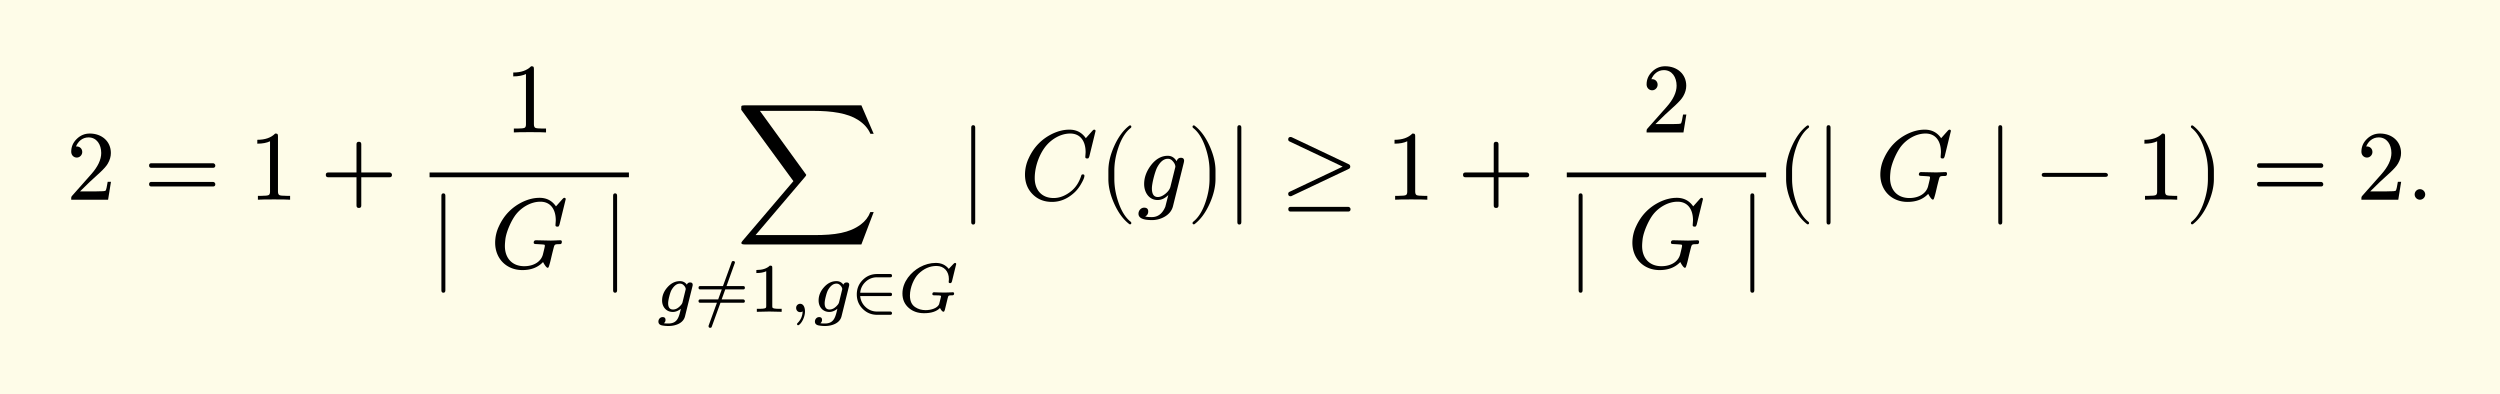 <svg xmlns="http://www.w3.org/2000/svg" xmlns:xlink="http://www.w3.org/1999/xlink" width="503.14" height="79.307" class="typst-doc" viewBox="0 0 377.355 59.48"><path fill="#fefce8" d="M0 0v59.48h377.355V0Z" class="typst-shape"/><g class="typst-group"><g class="typst-group"><use xlink:href="#a" class="typst-text" transform="matrix(1 0 0 -1 10 30.145)"/><use xlink:href="#b" class="typst-text" transform="matrix(1 0 0 -1 21.667 30.145)"/><use xlink:href="#c" class="typst-text" transform="matrix(1 0 0 -1 37.503 30.145)"/><use xlink:href="#d" class="typst-text" transform="matrix(1 0 0 -1 48.337 30.145)"/><use xlink:href="#c" class="typst-text" transform="matrix(1 0 0 -1 76.135 19.99)"/><use xlink:href="#e" class="typst-text" transform="matrix(1 0 0 -1 64.84 40.435)"/><use xlink:href="#f" class="typst-text" transform="matrix(1 0 0 -1 73.99 40.435)"/><use xlink:href="#e" class="typst-text" transform="matrix(1 0 0 -1 90.76 40.435)"/><path fill="none" stroke="#000" stroke-width=".72" d="M64.84 26.395h30.09" class="typst-shape"/><use xlink:href="#g" class="typst-text" transform="matrix(1 0 0 -1 111.043 30.145)"/><g class="typst-group"><use xlink:href="#h" class="typst-text" transform="matrix(1 0 0 -1 98.93 47.065)"/><use xlink:href="#i" class="typst-text" transform="matrix(1 0 0 -1 104.852 47.065)"/><use xlink:href="#j" class="typst-text" transform="matrix(1 0 0 -1 113.021 47.065)"/><use xlink:href="#k" class="typst-text" transform="matrix(1 0 0 -1 118.996 47.065)"/><use xlink:href="#h" class="typst-text" transform="matrix(1 0 0 -1 122.555 47.065)"/><use xlink:href="#l" class="typst-text" transform="matrix(1 0 0 -1 128.477 47.065)"/><use xlink:href="#m" class="typst-text" transform="matrix(1 0 0 -1 135.48 47.065)"/></g><use xlink:href="#e" class="typst-text" transform="matrix(1 0 0 -1 144.815 30.145)"/><use xlink:href="#n" class="typst-text" transform="matrix(1 0 0 -1 153.965 30.145)"/><use xlink:href="#o" class="typst-text" transform="matrix(1 0 0 -1 165.785 30.145)"/><use xlink:href="#p" class="typst-text" transform="matrix(1 0 0 -1 171.62 30.145)"/><use xlink:href="#q" class="typst-text" transform="matrix(1 0 0 -1 179.15 30.145)"/><use xlink:href="#e" class="typst-text" transform="matrix(1 0 0 -1 184.985 30.145)"/><use xlink:href="#r" class="typst-text" transform="matrix(1 0 0 -1 193.322 30.145)"/><use xlink:href="#c" class="typst-text" transform="matrix(1 0 0 -1 209.158 30.145)"/><use xlink:href="#d" class="typst-text" transform="matrix(1 0 0 -1 219.992 30.145)"/><use xlink:href="#a" class="typst-text" transform="matrix(1 0 0 -1 247.79 19.99)"/><use xlink:href="#e" class="typst-text" transform="matrix(1 0 0 -1 236.495 40.435)"/><use xlink:href="#f" class="typst-text" transform="matrix(1 0 0 -1 245.645 40.435)"/><use xlink:href="#e" class="typst-text" transform="matrix(1 0 0 -1 262.415 40.435)"/><path fill="none" stroke="#000" stroke-width=".72" d="M236.495 26.395h30.09" class="typst-shape"/><use xlink:href="#o" class="typst-text" transform="matrix(1 0 0 -1 268.085 30.145)"/><use xlink:href="#e" class="typst-text" transform="matrix(1 0 0 -1 273.92 30.145)"/><use xlink:href="#f" class="typst-text" transform="matrix(1 0 0 -1 283.07 30.145)"/><use xlink:href="#e" class="typst-text" transform="matrix(1 0 0 -1 299.84 30.145)"/><use xlink:href="#s" class="typst-text" transform="matrix(1 0 0 -1 307.343 30.145)"/><use xlink:href="#c" class="typst-text" transform="matrix(1 0 0 -1 322.347 30.145)"/><use xlink:href="#q" class="typst-text" transform="matrix(1 0 0 -1 329.847 30.145)"/><use xlink:href="#b" class="typst-text" transform="matrix(1 0 0 -1 339.848 30.145)"/><use xlink:href="#a" class="typst-text" transform="matrix(1 0 0 -1 355.685 30.145)"/><use xlink:href="#t" class="typst-text" transform="matrix(1 0 0 -1 363.185 30.145)"/></g></g><defs><symbol id="a" overflow="visible"><path d="M3.555 9.99c-.765 0-1.41-.27-1.965-.81S.75 8.01.75 7.245c0-.51.375-.885.84-.885.45 0 .825.39.825.84 0 .495-.36.84-.84.84-.045 0-.075 0-.105-.015.285.735.945 1.38 1.89 1.38 1.23 0 1.92-1.065 1.92-2.355 0-1.005-.51-2.085-1.53-3.225L.93.645C.735.42.75.435.75 0h5.565l.435 2.7h-.495c-.12-.765-.225-1.2-.315-1.335-.075-.075-.525-.105-1.35-.105H2.085L3.54 2.685c1.02.96 2.31 1.995 2.745 2.79q.45.787.45 1.575c0 1.77-1.38 2.94-3.18 2.94"/></symbol><symbol id="b" overflow="visible"><path d="M10.47 5.505H1.2c-.24 0-.36-.12-.36-.345s.12-.345.36-.345h9.27c.24 0 .36.12.36.345 0 .18-.165.345-.36.345m0-2.82H1.2c-.24 0-.36-.12-.36-.345s.12-.345.36-.345h9.27c.24 0 .36.12.36.345a.35.35 0 0 1-.36.345"/></symbol><symbol id="c" overflow="visible"><path d="M4.035 9.99q-.922-.945-2.7-.945V8.46c.78 0 1.425.12 1.92.36V1.23c0-.27-.06-.45-.195-.525s-.51-.12-1.11-.12h-.525V0q.563.045 2.43.045T6.285 0v.585H5.76c-.615 0-.99.045-1.11.12s-.195.255-.195.525v8.31c0 .36-.03.45-.42.45"/></symbol><symbol id="d" overflow="visible"><path d="M10.47 4.11H6.195v4.275q0 .36-.36.36t-.36-.36V4.11H1.2q-.36 0-.36-.36t.36-.36h4.275V-.885q0-.36.36-.36t.36.36V3.39h4.275q.36 0 .36.36c0 .195-.165.36-.36.36"/></symbol><symbol id="e" overflow="visible"><path d="M2.085-3.75c.195 0 .3.12.3.36v14.28c0 .24-.105.36-.3.36s-.3-.12-.3-.36V-3.39c0-.24.105-.36.3-.36"/></symbol><symbol id="f" overflow="visible"><path d="M4.86-.33c1.32 0 2.355.405 3.12 1.215.09-.195.48-.87.69-.87.075 0 .12.045.15.105s.135.36.27.9l.27 1.14c.09.345.15.6.195.765.165.66.165.645.975.66.195 0 .285.12.285.36 0 .15-.075.225-.24.225-.285 0-1.275-.06-1.56-.045L6.93 4.17q-.36 0-.36-.36c0-.135.09-.195.27-.21.855-.045 1.305-.075 1.35-.105s.06-.09.06-.165c0-.105-.105-.555-.3-1.335C7.65.915 6.54.255 5.145.255 3.315.255 2.22 1.47 2.22 3.3c0 .285.03.645.075 1.05.165 1.23.975 2.955 1.62 3.75.75.945 2.13 1.89 3.66 1.89 1.56 0 2.325-1.185 2.325-2.805 0-.135-.045-.615-.045-.75s.09-.21.285-.21a.6.6 0 0 1 .18.03c.075.105.12.21.15.315l.93 3.795c0 .135-.075.21-.225.21-.06 0-.15-.06-.27-.195L9.93 9.285c-.585.855-1.41 1.29-2.475 1.29-.825 0-1.635-.195-2.46-.57-1.665-.78-2.88-2.01-3.66-3.69a5.84 5.84 0 0 1-.585-2.52c0-2.4 1.71-4.125 4.11-4.125"/></symbol><symbol id="g" overflow="visible"><path d="m18.975-6.75 1.86 4.89h-.51c-.285-.75-.765-1.38-1.455-1.89-1.695-1.26-3.87-1.59-7.005-1.59H3l7.5 8.82c.105.105.15.21.15.285L3.66 13.41h8.055c2.835 0 5.19-.36 6.735-1.35q1.35-.855 1.89-2.115h.495l-1.86 4.305H1.32c-.27 0-.42-.045-.465-.135-.015-.045-.015-.225-.015-.54l7.875-10.77-7.695-9.03c-.105-.12-.165-.225-.165-.3 0-.15.15-.225.465-.225Z"/></symbol><symbol id="h" overflow="visible"><path d="M2.625-.021c.41 0 .819.158 1.218.483-.294-1.25-.494-2.226-1.89-2.226-.263 0-.494.01-.683.042a.57.57 0 0 1 .252.504c0 .284-.147.42-.44.42-.358 0-.63-.315-.63-.672 0-.315.188-.514.567-.588a5 5 0 0 1 .945-.084q.85 0 1.511.315c.536.262.861.64.988 1.134l1.123 4.526a1 1 0 0 1 .042.23c0 .242-.126.368-.389.368-.241 0-.399-.115-.493-.336-.252.357-.599.535-1.05.535-.703 0-1.323-.304-1.869-.913s-.819-1.281-.819-2.006c0-.976.64-1.732 1.617-1.732M4.21 4.064c.242-.221.357-.431.368-.641l-.494-2.016a1 1 0 0 0-.21-.367C3.487.578 3.088.347 2.657.347c-.493 0-.735.315-.735.945 0 .252.063.608.179 1.06s.231.777.357.987c.367.609.777.914 1.239.914a.74.74 0 0 0 .514-.19"/></symbol><symbol id="i" overflow="visible"><path d="M7.329 1.869H4.074l.546 1.512h2.709q.252 0 .252.252t-.252.252h-2.52l1.239 3.444c.021.032.031.053.031.084q0 .252-.252.252c-.136 0-.21-.053-.241-.168L4.274 3.885H.84q-.252 0-.252-.252t.252-.252h3.255l-.546-1.512H.84q-.252 0-.252-.252t.252-.252h2.52L2.11-2.079c-.01-.021-.01-.052-.01-.084q0-.252.252-.252c.126 0 .2.053.231.168l1.313 3.612h3.433q.252 0 .252.252a.263.263 0 0 1-.252.252"/></symbol><symbol id="j" overflow="visible"><path d="M3.182 6.972c-.452-.441-1.124-.662-2.037-.662v-.46c.619 0 1.112.094 1.49.272V.894c0-.137-.01-.221-.041-.263q-.08-.176-.945-.178h-.431V0l1.869.042L4.967 0v.452h-.431q-.864.002-.955.178c-.022.042-.032.126-.032.262v5.744c0 .284-.042.336-.367.336"/></symbol><symbol id="k" overflow="visible"><path d="M1.775 1.208a.603.603 0 0 1-.599-.62c0-.368.252-.64.609-.64a.63.63 0 0 1 .367.115 2.47 2.47 0 0 0-.756-1.753c-.052-.053-.083-.095-.083-.147 0-.127.063-.19.178-.19.073 0 .178.085.336.253.347.377.683 1.144.683 1.827 0 .577-.21 1.155-.735 1.155"/></symbol><symbol id="l" overflow="visible"><path d="M5.912.042H3.916a2.46 2.46 0 0 0-1.732.672 2.52 2.52 0 0 0-.819 1.659h4.547q.251 0 .252.252 0 .252-.252.252H1.365c.063.662.336 1.208.819 1.659a2.46 2.46 0 0 0 1.732.672h1.996c.167 0 .252.084.252.241q0 .252-.252.253H3.916q-1.275.002-2.173-.893C1.145 4.21.85 3.486.85 2.625s.295-1.585.893-2.184q.898-.895 2.173-.893h1.996q.251 0 .252.253c0 .126-.116.241-.252.241"/></symbol><symbol id="m" overflow="visible"><path d="M5.513 2.95c-.179 0-.263-.094-.263-.272 0-.2.147-.19.41-.19.514 0 .797-.02.871-.073.021-.01.032-.053.032-.105 0-.031-.021-.136-.074-.315-.136-.557-.21-.84-.22-.861C6.016.567 5.103.252 4.23.252c-.588 0-1.112.147-1.564.452-.535.346-.798.934-.798 1.753 0 1.25.62 2.604 1.27 3.255.82.808 1.733 1.208 2.741 1.208 1.155 0 1.869-.83 1.869-1.985 0-.157-.01-.304-.032-.43 0-.116.074-.179.231-.179.127 0 .21.084.263.263l.64 2.614c0 .115-.062.178-.178.178-.053 0-.126-.042-.22-.136l-.725-.766c-.473.598-1.123.902-1.953.902s-1.638-.22-2.426-.65C2.07 6.015.736 4.567.736 2.76c0-.903.326-1.627.966-2.183q.913-.788 2.3-.788 1.635 0 2.404.788C6.605.2 6.772.01 6.93.01c.095 0 .158.094.21.293l.42 1.733c.116.451.126.451.714.451.179.011.263.095.263.263 0 .137-.064.2-.2.2-.21 0-.913-.053-1.134-.042l-.861.01c-.252 0-.651.01-.83.031"/></symbol><symbol id="n" overflow="visible"><path d="M2.22 3.27c0 1.92.84 3.87 1.785 4.95.765.885 2.085 1.77 3.57 1.77 1.56 0 2.325-1.185 2.325-2.805 0-.135-.045-.615-.045-.75s.09-.21.285-.21a.6.6 0 0 1 .18.03c.075.105.12.21.15.315l.93 3.795c0 .135-.075.21-.225.21-.06 0-.15-.06-.27-.195L9.93 9.285c-.585.855-1.41 1.29-2.475 1.29-.825 0-1.635-.195-2.46-.57-1.665-.78-2.88-2.01-3.66-3.69a5.84 5.84 0 0 1-.585-2.52c0-1.2.375-2.175 1.14-2.955S3.63-.33 4.83-.33c1.185 0 2.265.435 3.24 1.29.405.345.75.765 1.035 1.23.405.675.615 1.14.615 1.425 0 .135-.075.21-.24.21-.135 0-.21-.06-.24-.195-.315-.975-.81-1.755-1.485-2.31C6.9.615 6 .255 5.07.255c-1.8 0-2.85 1.215-2.85 3.015"/></symbol><symbol id="o" overflow="visible"><path d="M4.77-3.72c.135 0 .21.075.21.21 0 .045-.03.105-.075.165-.78.6-1.41 1.59-1.875 2.955-.405 1.185-.615 2.355-.615 3.51v1.26c0 1.155.21 2.325.615 3.51.465 1.365 1.095 2.355 1.875 2.955a.24.24 0 0 1 .075.165c0 .135-.075.21-.21.21a.3.3 0 0 1-.105-.045c-.9-.69-1.65-1.71-2.265-3.075-.585-1.305-.885-2.535-.885-3.72V3.12c0-1.185.3-2.415.885-3.72.615-1.365 1.365-2.385 2.265-3.075a.3.3 0 0 1 .105-.045"/></symbol><symbol id="p" overflow="visible"><path d="M.225-2.115c0-.645.675-.96 2.025-.96a3.8 3.8 0 0 1 1.95.525c.66.39 1.065.915 1.23 1.56l1.635 6.585c.03.15.045.24.045.285 0 .3-.165.45-.48.45-.33 0-.54-.18-.645-.525-.33.555-.78.825-1.335.825-.96 0-1.815-.48-2.55-1.44-.675-.9-1.02-1.845-1.02-2.82 0-1.305.765-2.415 2.025-2.415.585 0 1.125.255 1.62.75l-.45-1.77C3.84-2.1 3.165-2.625 2.22-2.625q-.585 0-.99.09c.315.165.465.42.465.765 0 .375-.21.57-.615.57-.48 0-.855-.435-.855-.915M5.34 5.88c.3-.315.45-.615.45-.915a1.3 1.3 0 0 0-.045-.195L5.04 1.935C4.95 1.59 4.695 1.23 4.29.9S3.495.405 3.15.405q-.9 0-.9 1.305c0 .825.51 2.655.81 3.195.465.855.99 1.275 1.605 1.275.27 0 .495-.105.675-.3"/></symbol><symbol id="q" overflow="visible"><path d="M1.17-3.675c.9.69 1.65 1.71 2.265 3.075.585 1.305.885 2.535.885 3.72v1.26c0 1.185-.3 2.415-.885 3.72-.615 1.365-1.365 2.385-2.265 3.075a.3.3 0 0 1-.105.045c-.135 0-.21-.075-.21-.21 0-.06.03-.12.075-.165.78-.6 1.41-1.59 1.875-2.955.405-1.185.615-2.355.615-3.51V3.12c0-1.155-.21-2.325-.615-3.51C2.34-1.755 1.71-2.745.93-3.345c-.045-.06-.075-.12-.075-.165 0-.135.075-.21.21-.21.015 0 .06.015.105.045"/></symbol><symbol id="r" overflow="visible"><path d="M10.26 4.65c.15.075.225.18.225.345a.38.38 0 0 1-.225.36l-8.61 4.08a.5.5 0 0 1-.165.03c-.24 0-.36-.12-.36-.375 0-.135.075-.24.21-.3l8.01-3.795L1.335 1.2c-.135-.06-.21-.165-.21-.3 0-.255.12-.375.36-.375.06 0 .12.015.165.045Zm-.09-5.73H1.5c-.24 0-.36-.12-.36-.345q0-.36.36-.36h8.67q.36 0 .36.36c0 .18-.165.345-.36.345"/></symbol><symbol id="s" overflow="visible"><path d="M10.47 4.05H1.2c-.24 0-.36-.105-.36-.3s.12-.3.36-.3h9.27c.24 0 .36.105.36.3 0 .18-.18.3-.36.3"/></symbol><symbol id="t" overflow="visible"><path d="M2.88.795a.8.8 0 0 1-.795.795.8.8 0 0 1-.795-.795A.8.8 0 0 1 2.085 0a.8.8 0 0 1 .795.795"/></symbol></defs></svg>